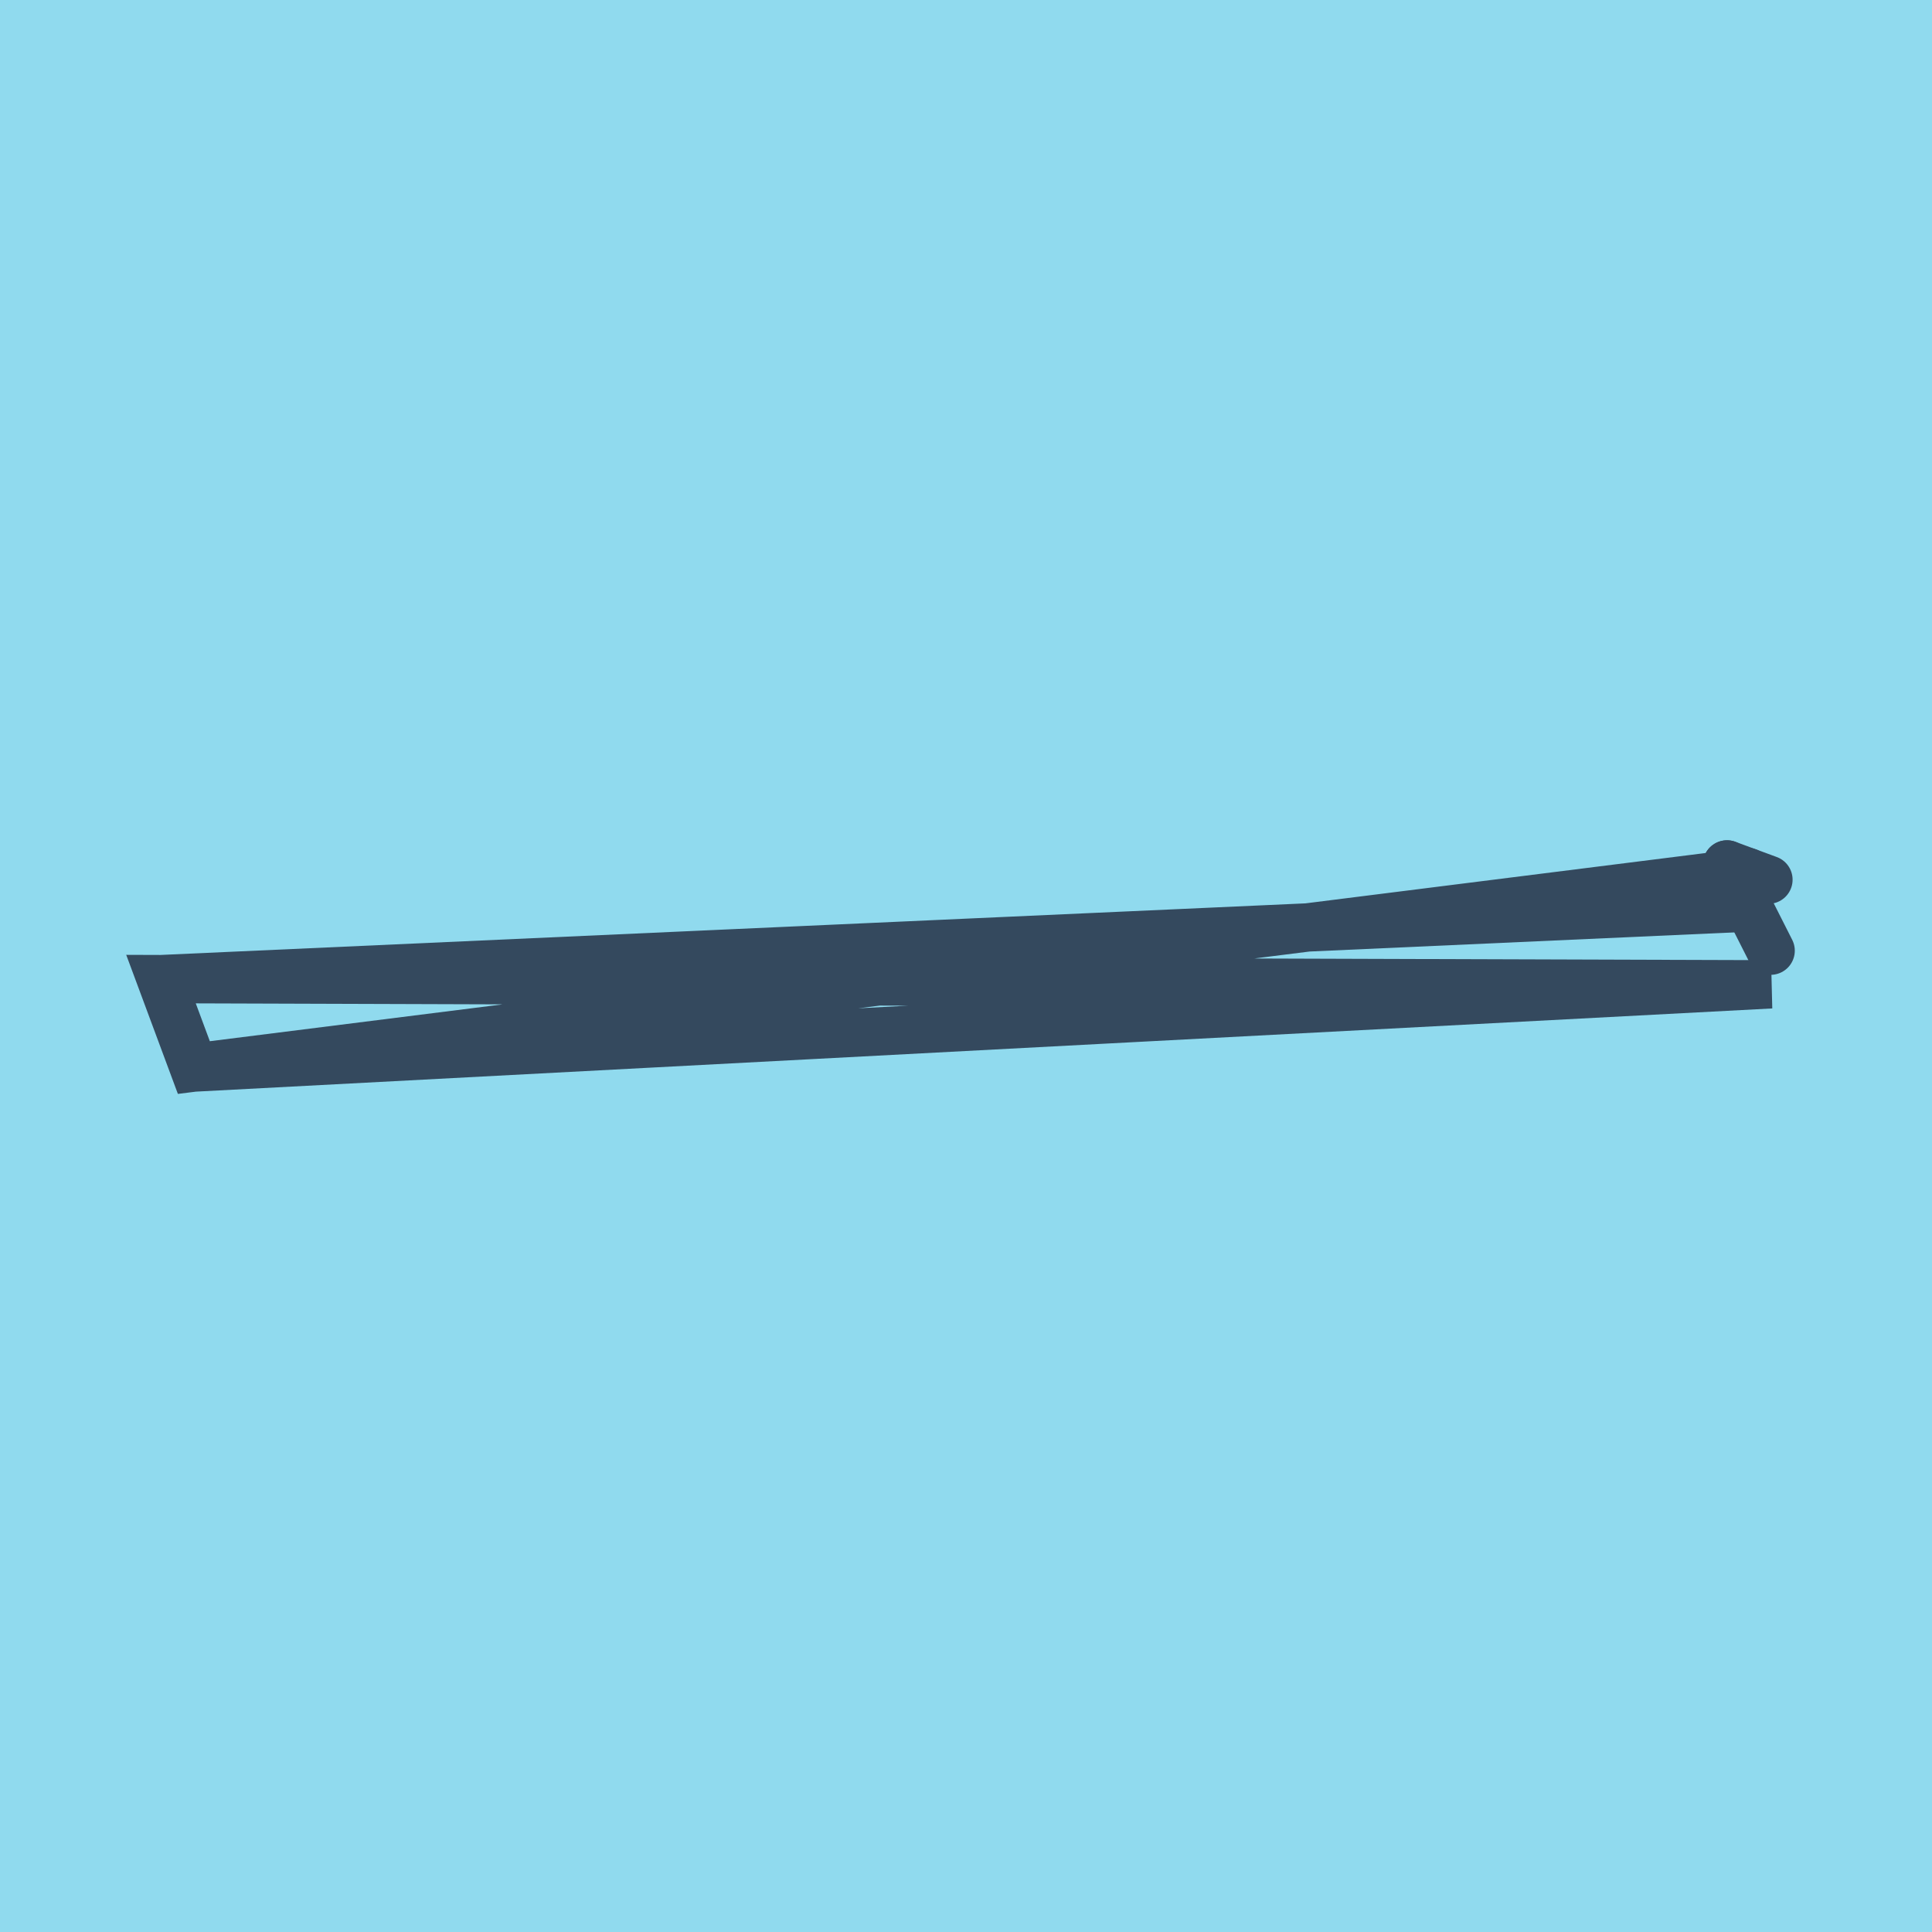 <?xml version="1.0" encoding="utf-8"?>
<!DOCTYPE svg PUBLIC "-//W3C//DTD SVG 1.1//EN" "http://www.w3.org/Graphics/SVG/1.1/DTD/svg11.dtd">
<svg xmlns="http://www.w3.org/2000/svg" xmlns:xlink="http://www.w3.org/1999/xlink" viewBox="-10 -10 120 120" preserveAspectRatio="xMidYMid meet">
	<path style="fill:#90daee" d="M-10-10h120v120H-10z"/>
			<polyline stroke-linecap="round" points="97.268,43.692 99.978,49.048 " style="fill:none;stroke:#34495e;stroke-width: 3px"/>
			<polyline stroke-linecap="round" points="97.268,43.692 99.841,44.639 " style="fill:none;stroke:#34495e;stroke-width: 3px"/>
			<polyline stroke-linecap="round" points="98.623,46.37 0,50.814 2.041,56.308 100,51.138 0,50.814 2.041,56.308 98.554,44.165 " style="fill:none;stroke:#34495e;stroke-width: 3px"/>
	</svg>
